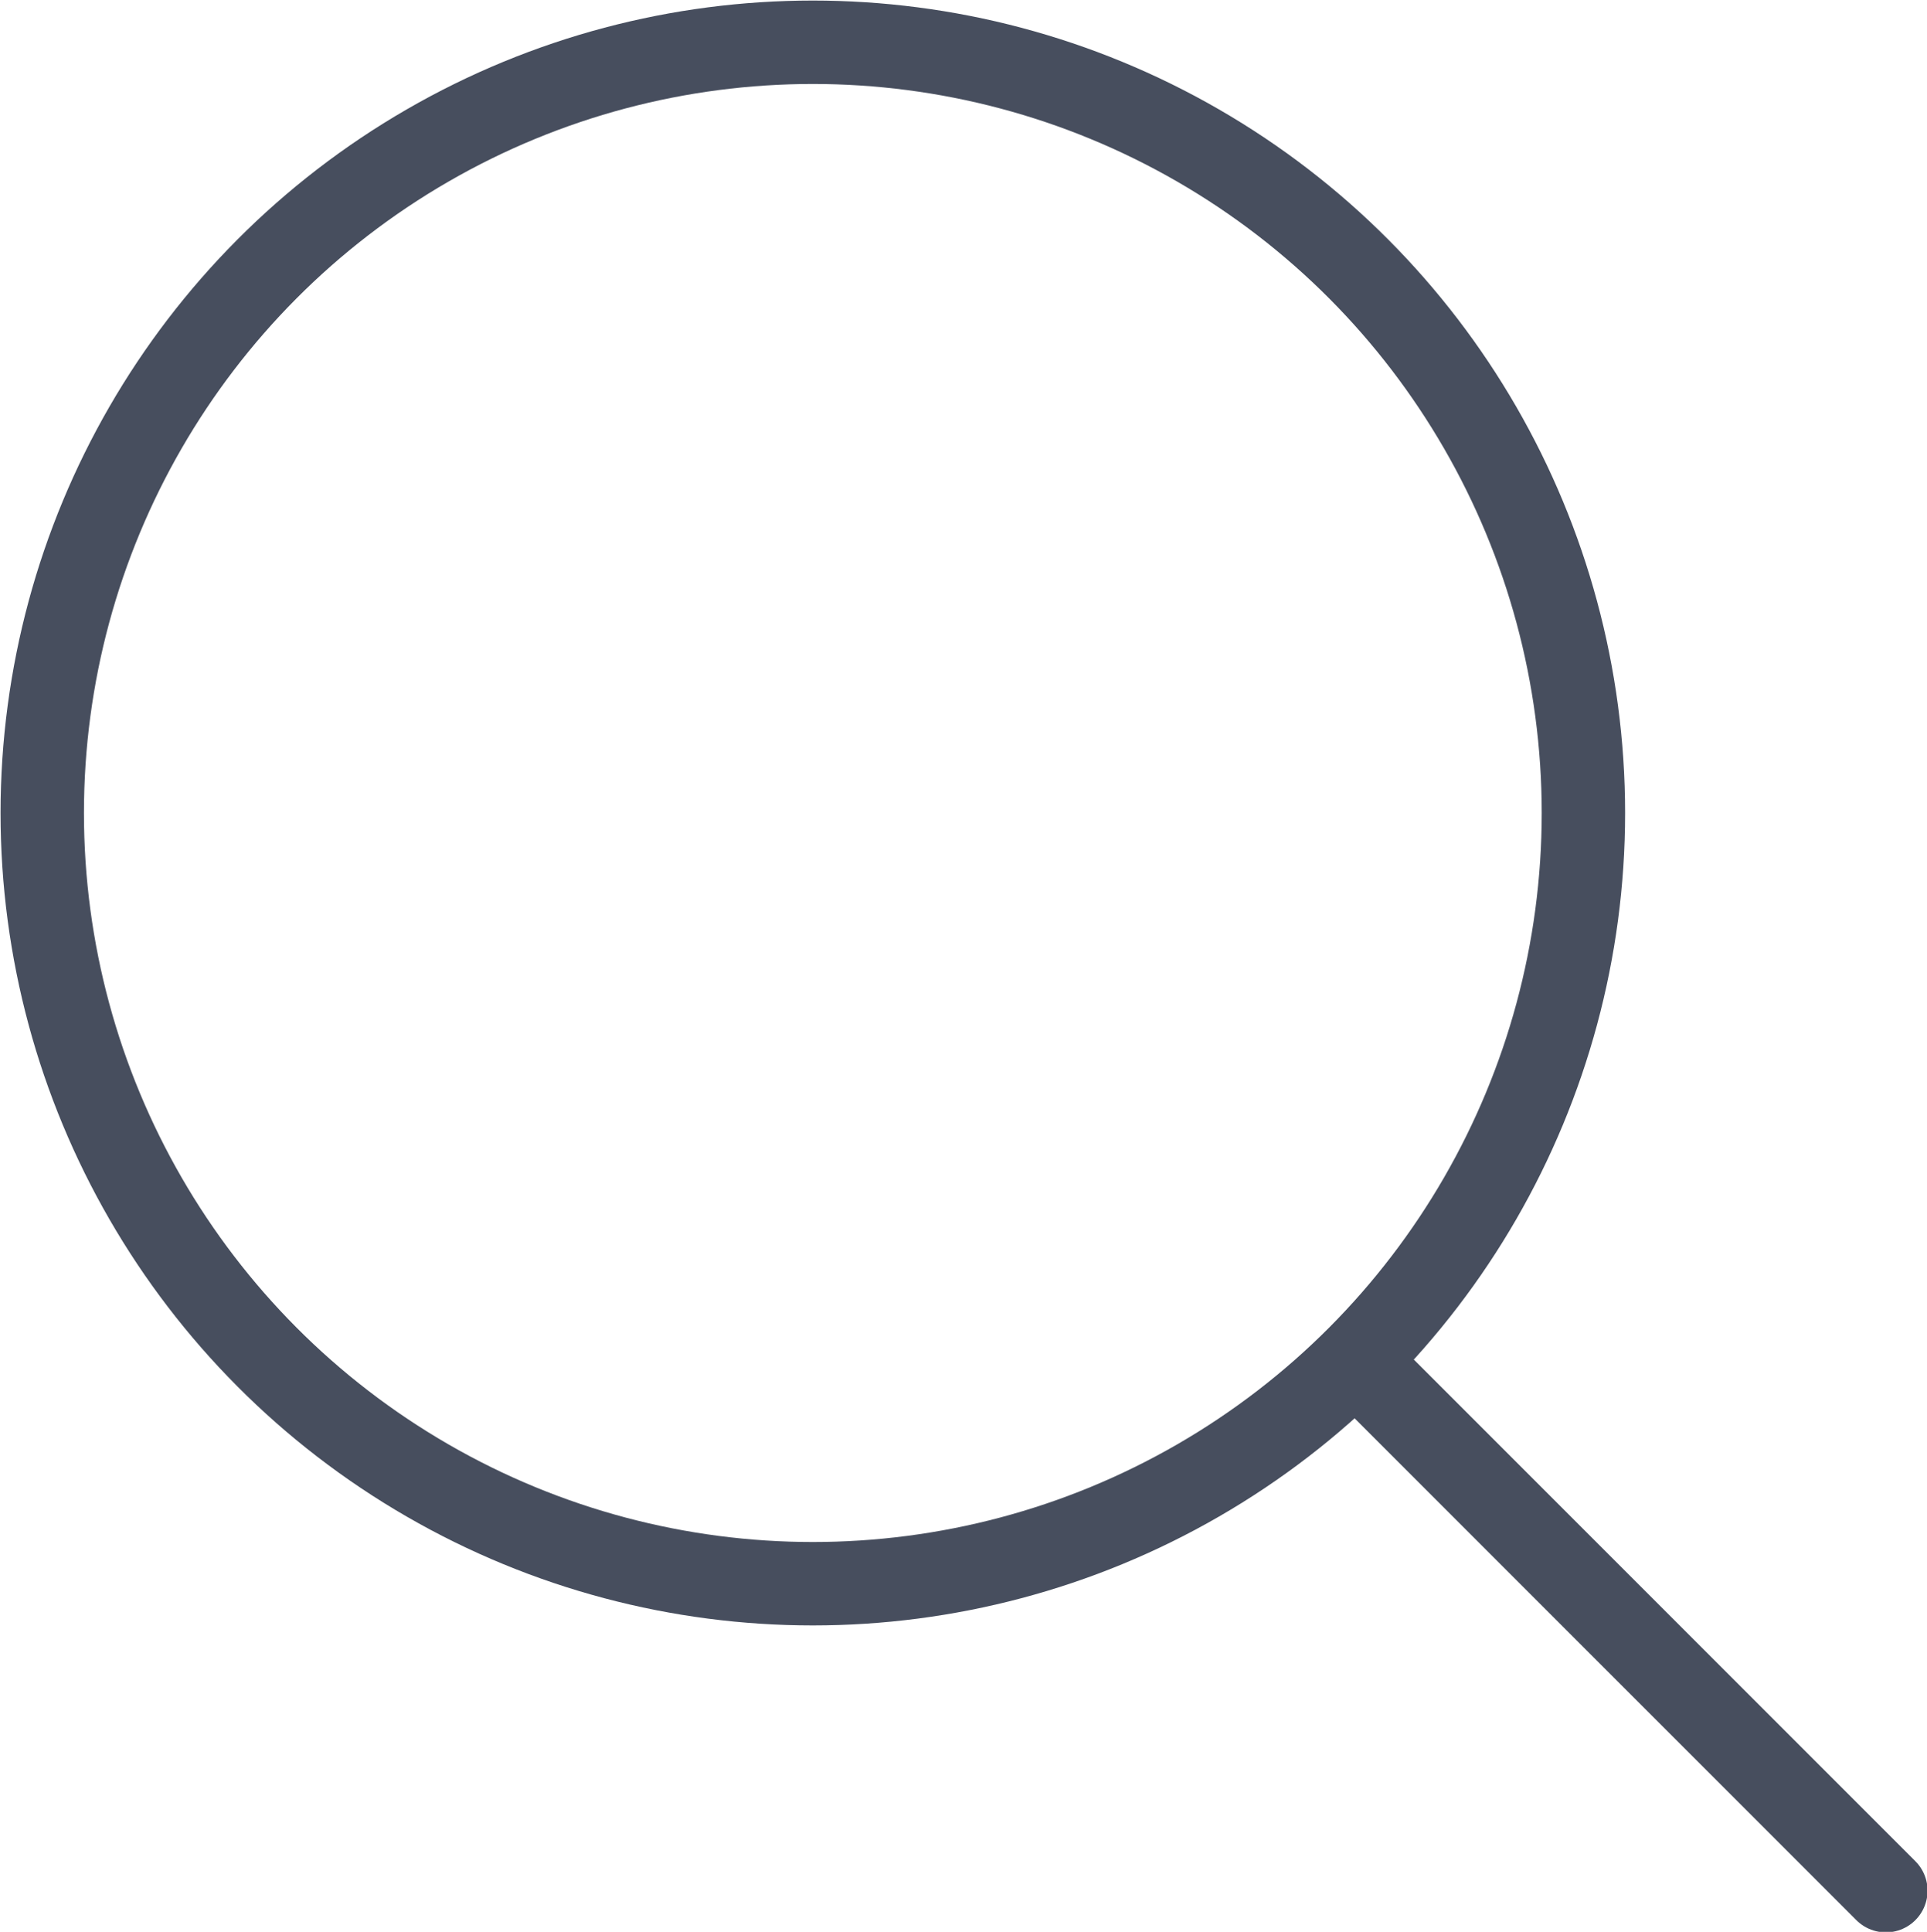 <svg id="lupa" xmlns="http://www.w3.org/2000/svg" viewBox="0 0 17.33 17.37"><defs><style>.cls-1{fill:none;stroke:#474e5e;stroke-linecap:round;stroke-miterlimit:10;stroke-width:0.75px;}</style></defs><title>lupa-ico</title><circle class="cls-1" cx="7.31" cy="7.31" r="6.93"/><line class="cls-1" x1="12.21" y1="12.25" x2="16.96" y2="17"/></svg>